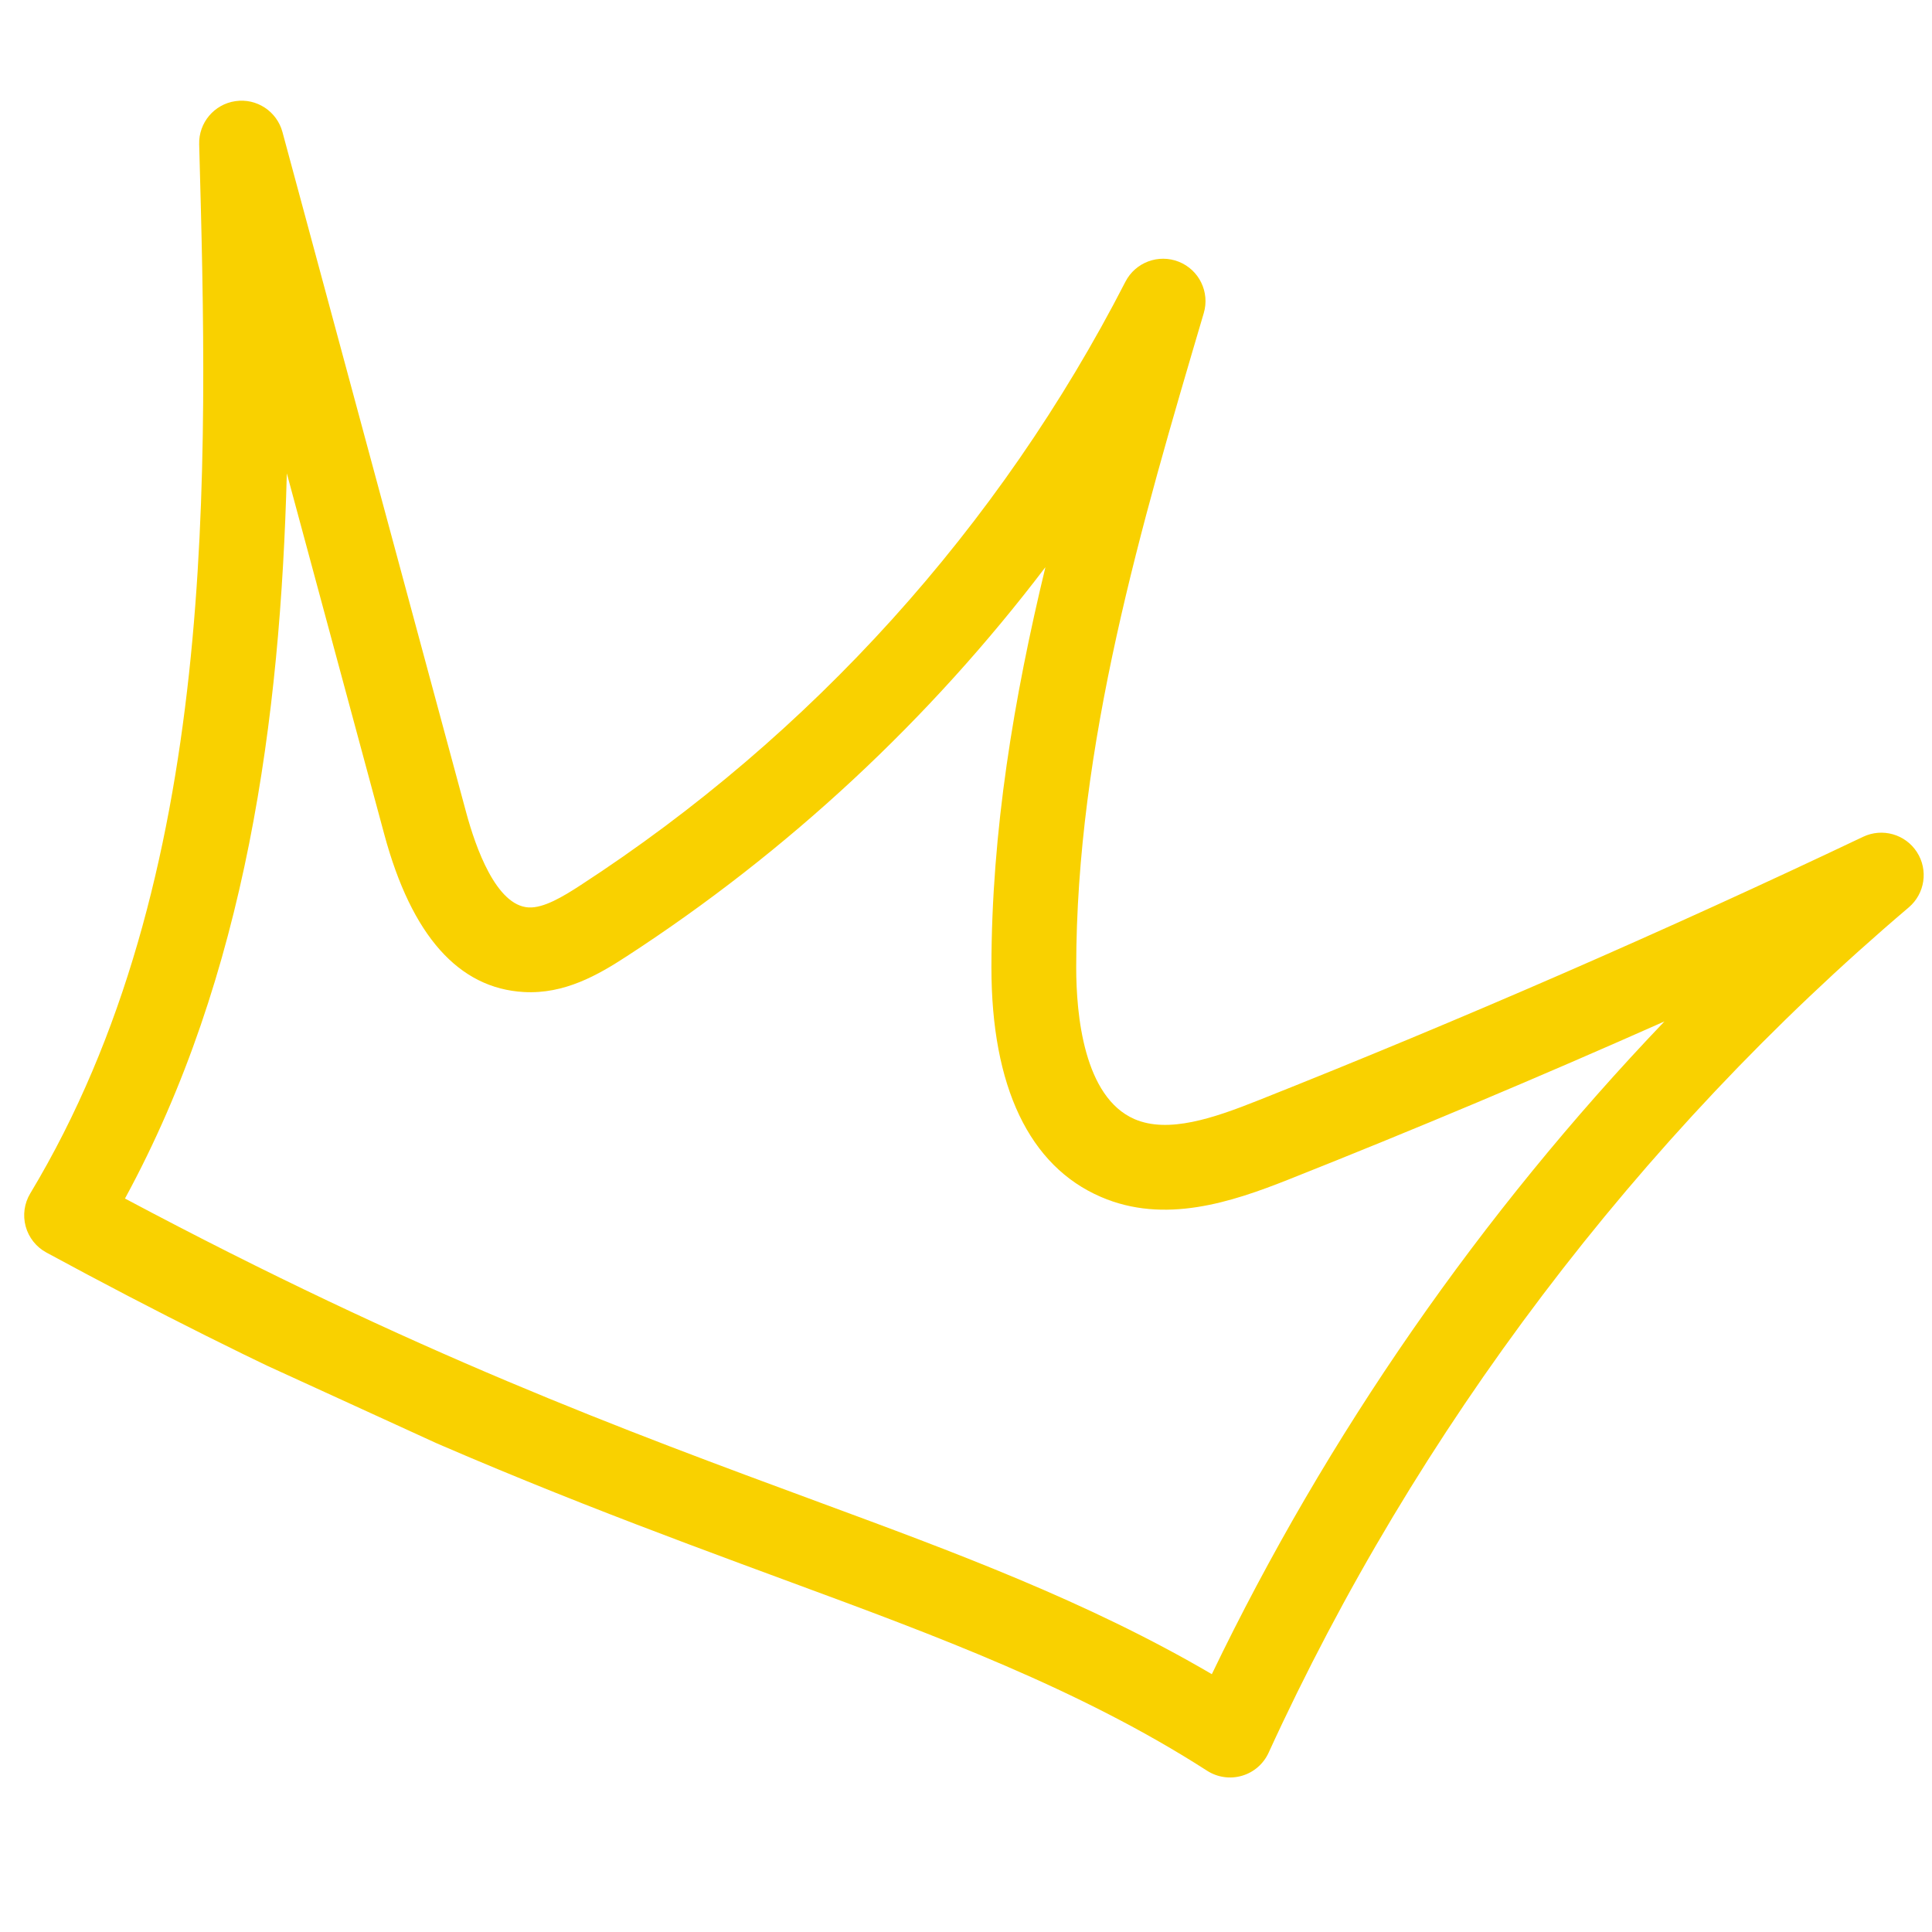 <svg xmlns="http://www.w3.org/2000/svg" xmlns:xlink="http://www.w3.org/1999/xlink" width="500" zoomAndPan="magnify" viewBox="0 0 375 375" height="500" preserveAspectRatio="xMidYMid meet" version="1.0"><defs><clipPath id="bf2c2587ef"><path d="M 4 19 L 374 19 L 374 346 L 4 346 Z M 4 19" clip-rule="nonzero"></path></clipPath><clipPath id="5f09d37983"><path d="M 62.191 -25.461 L 394.316 126.523 L 282.59 370.676 L -49.535 218.688 Z M 62.191 -25.461" clip-rule="nonzero"></path></clipPath><clipPath id="2109e24238"><path d="M 62.191 -25.461 L 394.316 126.523 L 282.59 370.676 L -49.535 218.688 Z M 62.191 -25.461" clip-rule="nonzero"></path></clipPath></defs><g clip-path="url(#bf2c2587ef)"><g clip-path="url(#5f09d37983)"><g clip-path="url(#2109e24238)"><path fill="#f9d100" d="M 67.934 272.652 C 50.16 264.516 30.781 254.926 9 243.113 C 7.027 242.043 5.574 240.211 4.984 238.047 C 4.395 235.879 4.711 233.566 5.871 231.645 C 42.578 170.648 40.402 91.551 38.66 27.996 C 38.547 23.828 41.566 20.234 45.691 19.633 C 49.816 19.023 53.738 21.605 54.824 25.625 L 90.492 157.727 C 92.309 164.457 96.297 175.789 102.609 176.133 C 105.535 176.293 109.312 174.012 112.621 171.859 C 157.441 142.75 194.035 102.238 218.438 54.691 C 220.375 50.914 224.871 49.234 228.816 50.809 C 232.754 52.387 234.855 56.703 233.648 60.781 C 221.484 101.961 208.906 144.535 208.891 187.773 C 208.891 196.945 210.367 212.949 220.215 217.223 C 226.773 220.051 235.582 217.016 244.035 213.656 C 283.609 197.945 323.176 180.707 361.629 162.422 C 365.359 160.648 369.828 161.914 372.07 165.387 C 374.312 168.855 373.637 173.449 370.488 176.125 C 317.906 220.762 274.938 277.496 246.234 340.207 C 245.242 342.375 243.359 344.008 241.066 344.676 C 238.777 345.348 236.312 344.988 234.301 343.703 C 209.582 327.797 181.176 317.316 153.699 307.176 C 127.273 297.422 100.27 287.457 67.93 272.656 Z M 24.258 232.633 C 80.684 262.684 120.68 277.438 159.402 291.734 C 184.859 301.133 211.105 310.816 235.215 324.957 C 257.539 278.574 287.422 235.555 323.07 198.258 C 298.922 208.988 274.516 219.258 250.105 228.945 C 238.953 233.375 226.027 237.652 213.695 232.324 C 199.789 226.336 192.43 210.91 192.434 187.762 C 192.445 161.266 196.805 135.406 202.914 110.086 C 180.434 139.672 152.922 165.309 121.582 185.656 C 116.098 189.223 109.59 192.984 101.727 192.555 C 89.02 191.867 79.898 181.59 74.605 162.008 L 55.672 91.879 C 54.434 139.285 47.867 189.246 24.266 232.617 Z M 24.258 232.633" fill-opacity="1" fill-rule="nonzero"></path></g></g></g></svg>